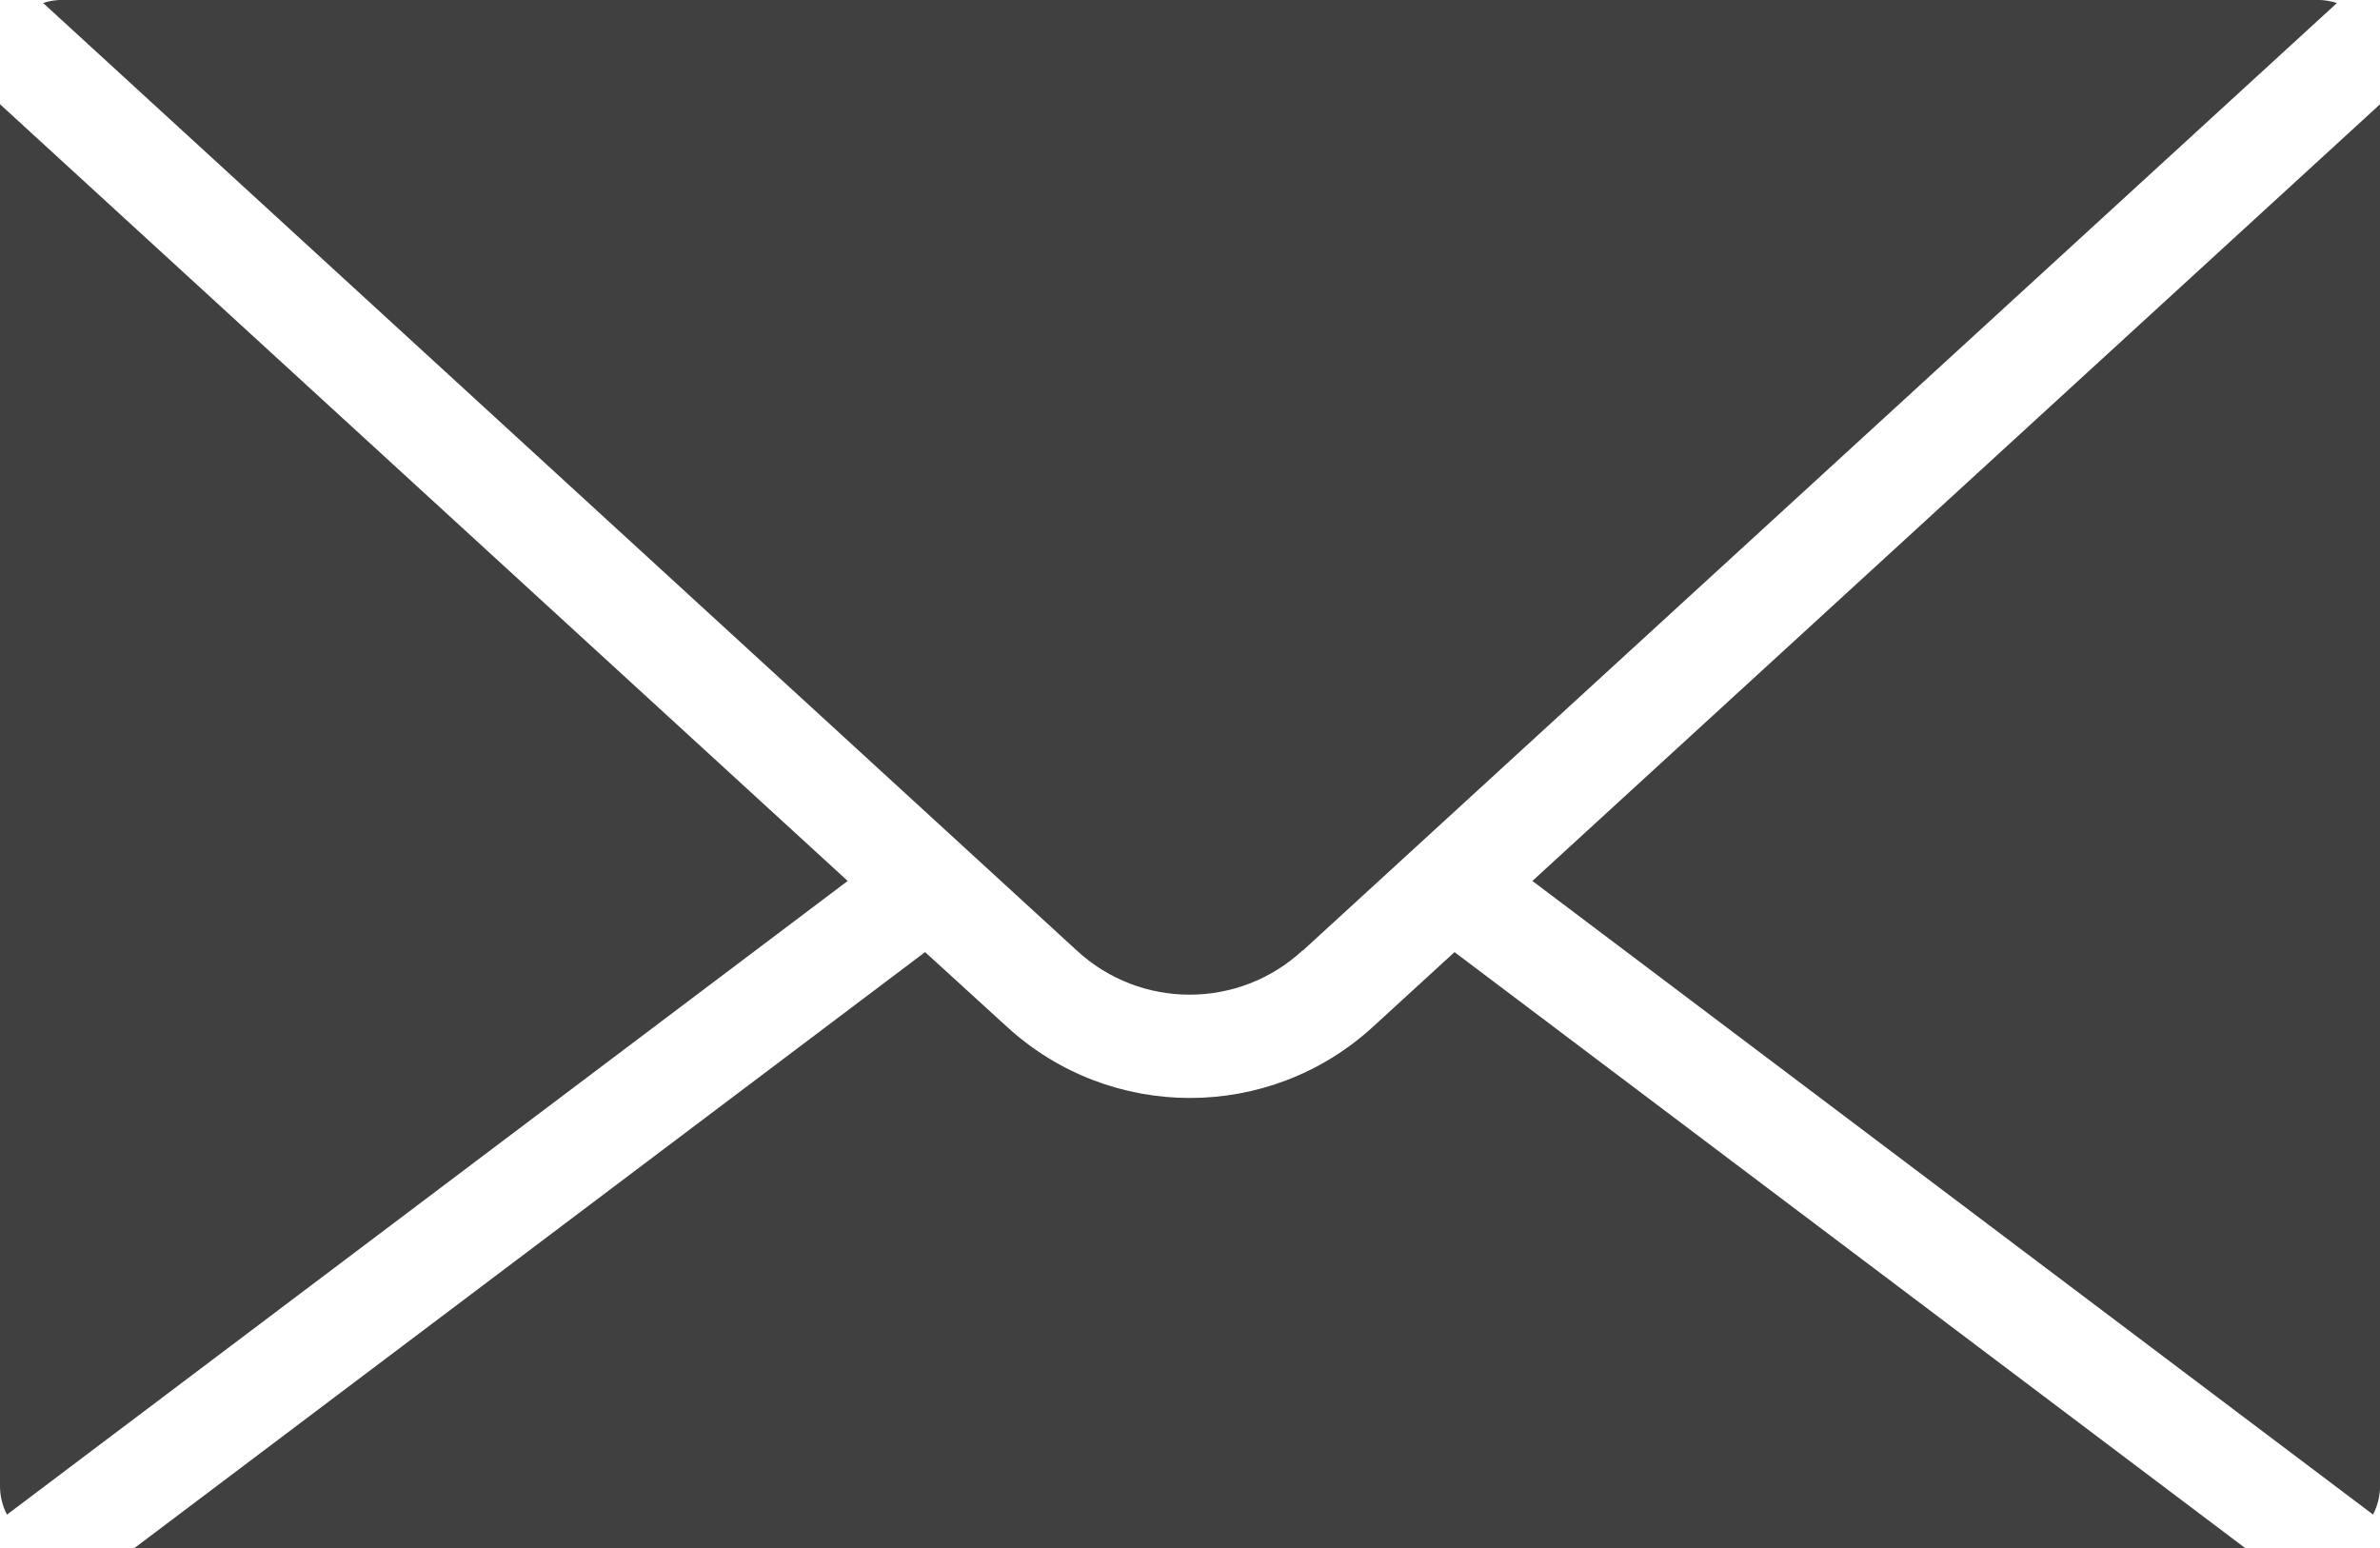 <?xml version="1.0" encoding="UTF-8"?>
<svg id="Layer_1" xmlns="http://www.w3.org/2000/svg" xmlns:xlink="http://www.w3.org/1999/xlink" version="1.1" viewBox="0 0 300 195.155">
  <!-- Generator: Adobe Illustrator 29.8.2, SVG Export Plug-In . SVG Version: 2.1.1 Build 3)  -->
  <defs>
    <style>
      .st0 {
        fill: #404040;
      }

      .st1 {
        fill: none;
      }

      .st2 {
        clip-path: url(#clippath);
      }
    </style>
    <clipPath id="clippath">
      <rect class="st1" width="300" height="195.155"/>
    </clipPath>
  </defs>
  <g class="st2">
    <g id="Group_6342-2">
      <path id="Path_10983" class="st0" d="M0,13.138v174.145c-.004,1.264.298,2.509.879,3.631l105.972-79.872L0,13.138Z"/>
      <path id="Path_10984" class="st0" d="M173.038,129.445c-13.044,11.934-33.042,11.934-46.086,0l-10.345-9.435L16.935,195.134h266.079l-99.672-75.124-10.303,9.435-0-0Z"/>
      <path id="Path_10985" class="st0" d="M164.245,119.793L294.569.383c-.778-.257-1.591-.39-2.41-.393H7.841c-.819-0-1.632.129-2.41.383l130.283,119.421c8.035,7.44,20.444,7.44,28.479,0"/>
      <path id="Path_10986" class="st0" d="M299.121,190.903c.583-1.118.888-2.36.89-3.621V13.137l-106.852,97.903,105.962,79.862v0Z"/>
    </g>
  </g>
</svg>